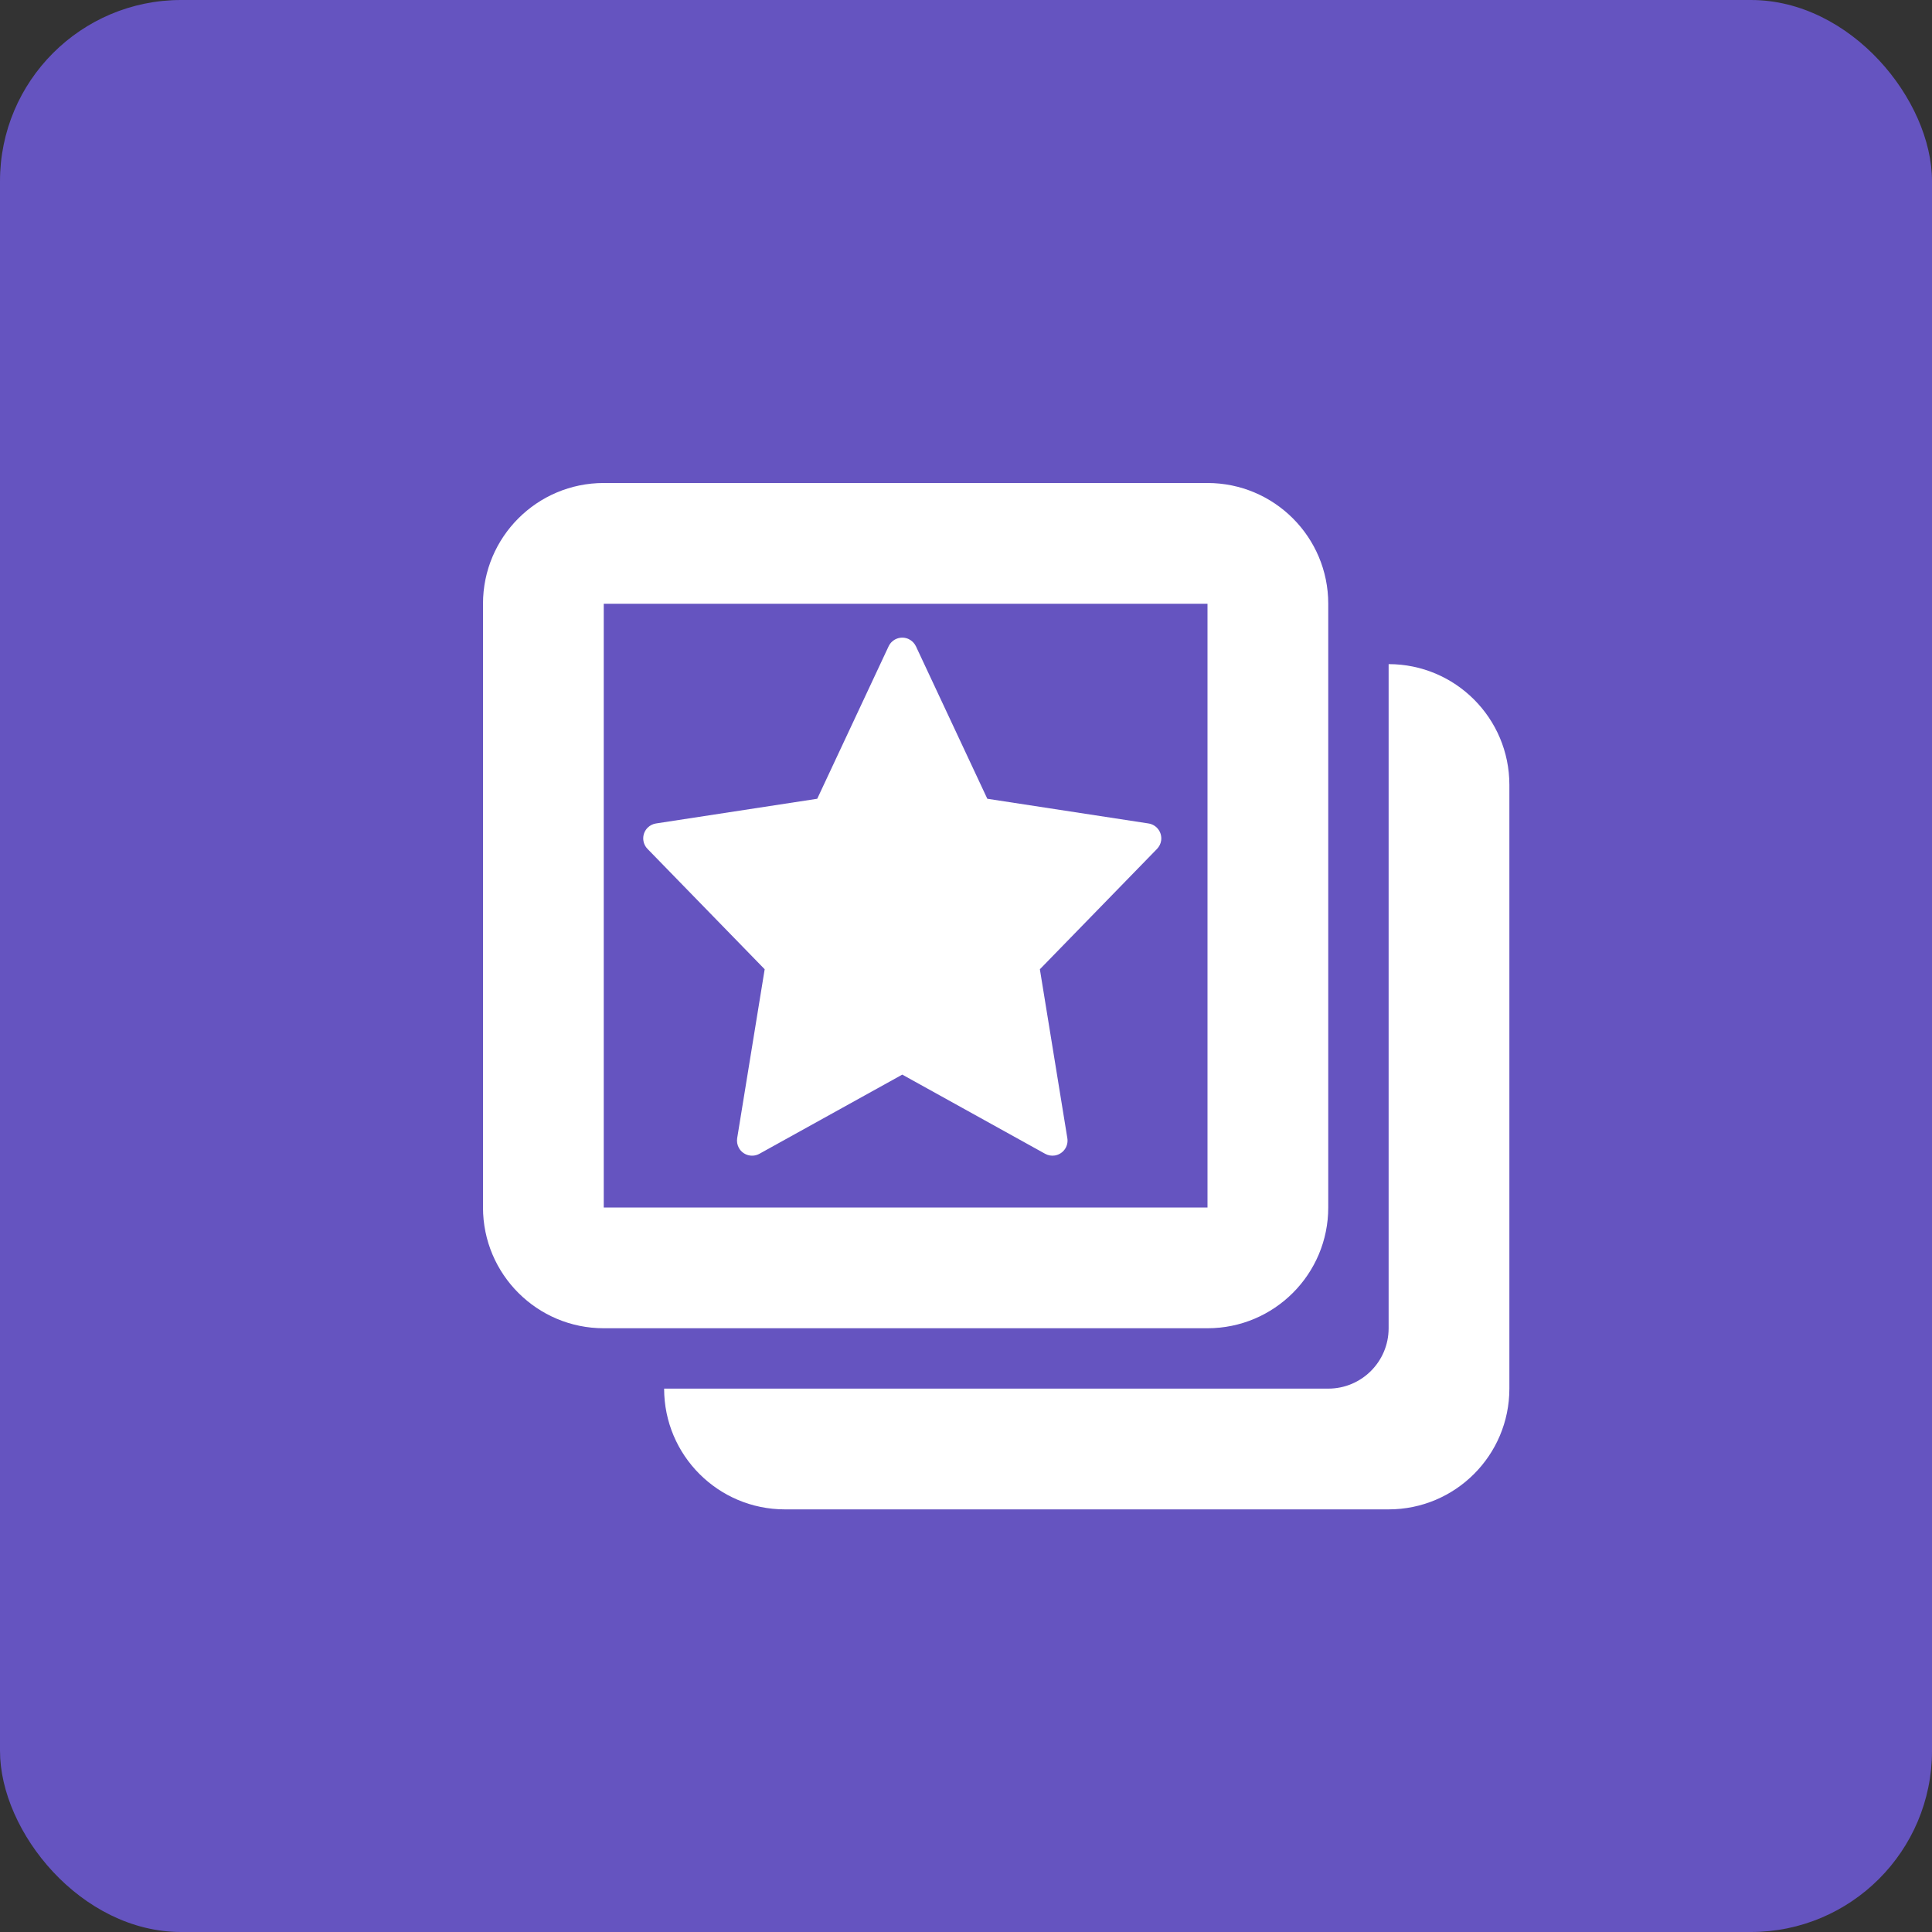 <svg xmlns="http://www.w3.org/2000/svg" xmlns:xlink="http://www.w3.org/1999/xlink" width="64" height="64" viewBox="0 0 64 64">
  <rect x="0" y="0" width="64" height="64" fill="#333333" stroke="none"/>
  <defs>
    <path id="okrs-a" d="M46,22 C48.209,22 50,23.791 50,26 L50,46 C50,48.209 48.209,50 46,50 L26,50 C23.791,50 22,48.209 22,46 L44,46 C45.105,46 46,45.105 46,44 L46,44 L46,22 Z M20,20 L20,40 L40,40 L40,20 L20,20 Z M40,16 C42.209,16 44,17.791 44,20 L44,40 C44,42.209 42.209,44 40,44 L20,44 C17.791,44 16,42.209 16,40 L16,20 C16,17.791 17.791,16 20,16 L40,16 Z M30.101,21.17 C29.851,21.053 29.553,21.161 29.436,21.411 L29.436,21.411 L27.072,26.46 L21.732,27.278 C21.629,27.294 21.534,27.341 21.459,27.414 C21.261,27.606 21.257,27.923 21.45,28.121 L21.45,28.121 L25.331,32.108 L24.42,37.703 C24.402,37.814 24.422,37.927 24.476,38.026 C24.61,38.267 24.914,38.354 25.156,38.221 L25.156,38.221 L29.889,35.598 L34.622,38.221 C34.72,38.275 34.833,38.295 34.944,38.277 C35.217,38.232 35.402,37.975 35.357,37.703 L35.357,37.703 L34.447,32.108 L38.328,28.121 C38.4,28.046 38.448,27.951 38.464,27.848 C38.505,27.575 38.318,27.32 38.045,27.278 L38.045,27.278 L32.706,26.46 L30.342,21.411 C30.292,21.305 30.207,21.22 30.101,21.17 Z"/>
  </defs>
  <g fill="none" fill-rule="evenodd">
    <rect width="64" height="64" fill="#6554C0" rx="6"/>
    <use fill="#FFF" fill-rule="nonzero" xlink:href="#okrs-a"/>
  </g>
</svg>
